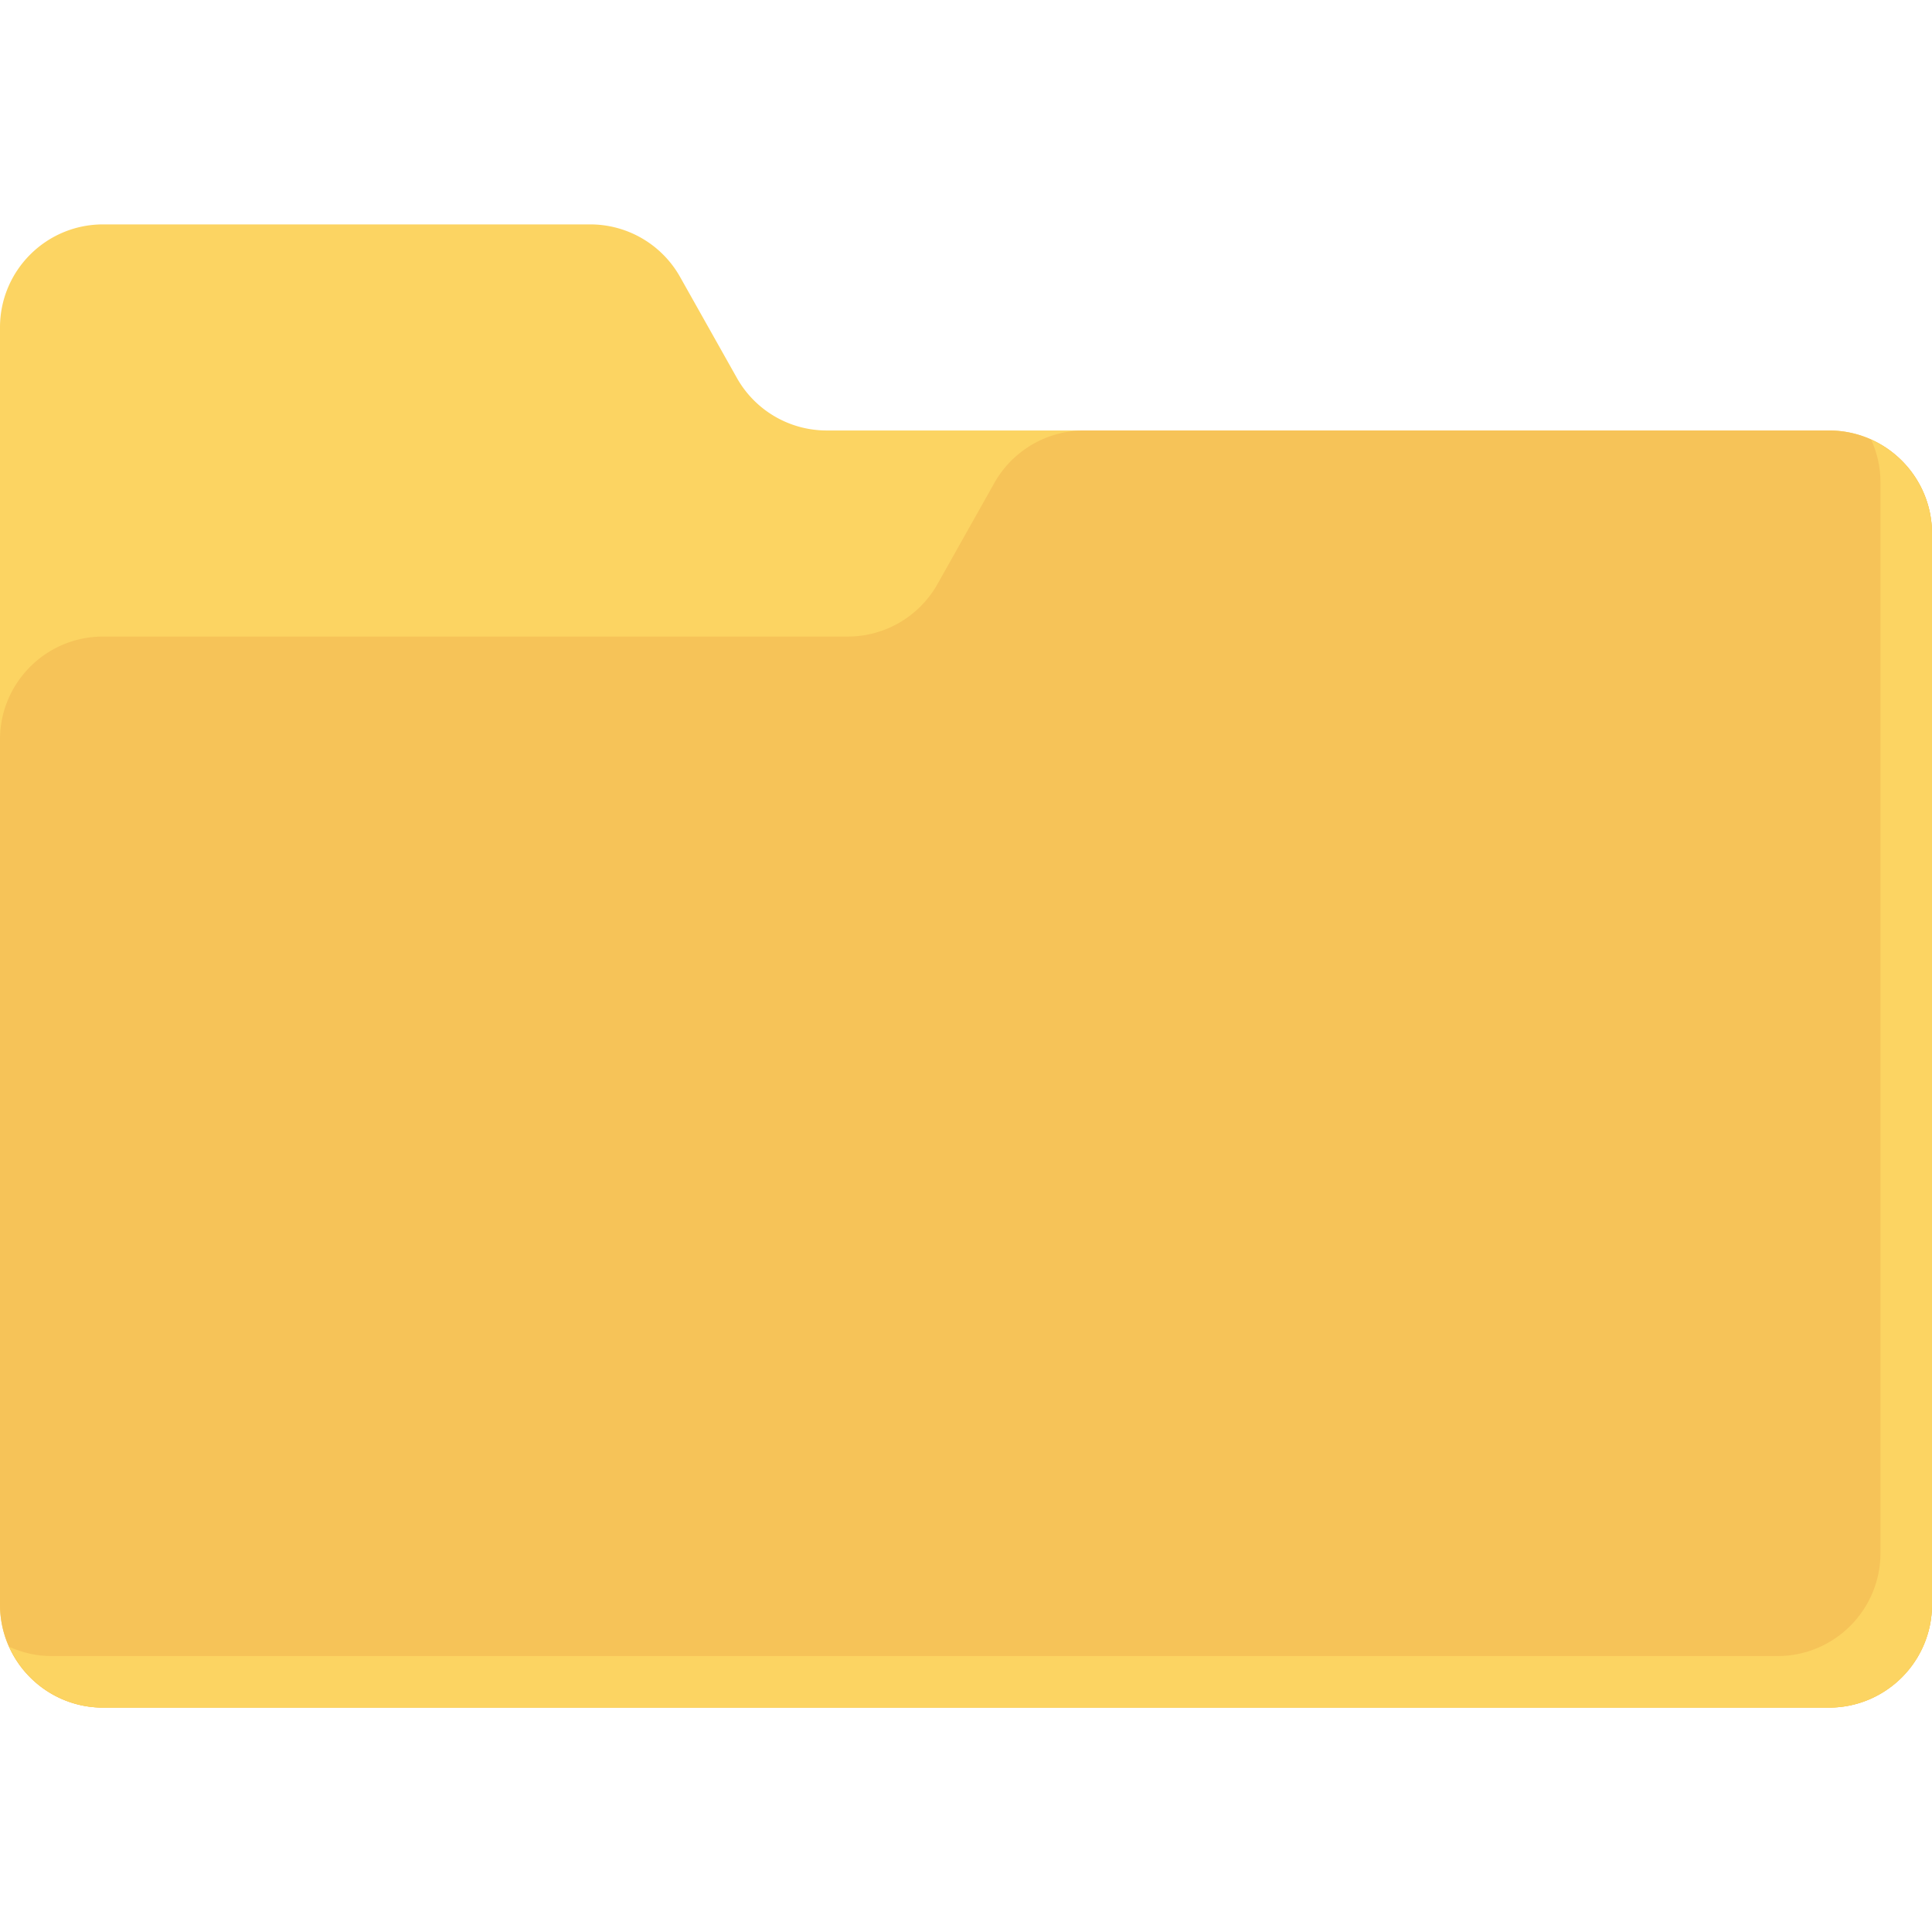 <svg xmlns="http://www.w3.org/2000/svg" viewBox="0 0 468.293 468.293"><path d="M443.317 413.9H24.977C11.18 413.9 0 402.718 0 388.924V79.368c0-13.794 11.182-24.976 24.976-24.976h118.096a24.98 24.98 0 0121.77 12.732l13.772 24.487a24.974 24.974 0 0021.77 12.733h242.935c13.793 0 24.975 11.182 24.975 24.976v259.604c-.002 13.794-11.184 24.976-24.978 24.976z" fill="#FCD462"/><path d="M24.976 413.9h418.34c13.795 0 24.977-11.182 24.977-24.976V129.32c0-13.794-11.182-24.976-24.976-24.976H262.782a24.98 24.98 0 00-21.77 12.732l-13.772 24.487a24.975 24.975 0 01-21.77 12.732H24.977C11.182 154.295 0 165.477 0 179.27v209.654C0 402.718 11.182 413.9 24.976 413.9z" fill="#F6C358"/><path d="M453.56 106.59c1.413 3.132 2.244 6.582 2.244 10.242v259.604c0 13.793-11.182 24.976-24.976 24.976H12.488c-3.66 0-7.11-.83-10.242-2.245 3.916 8.67 12.597 14.733 22.73 14.733h418.34c13.795 0 24.977-11.182 24.977-24.976V129.32c0-10.134-6.06-18.814-14.734-22.73z" fill="#FCD462"/></svg>